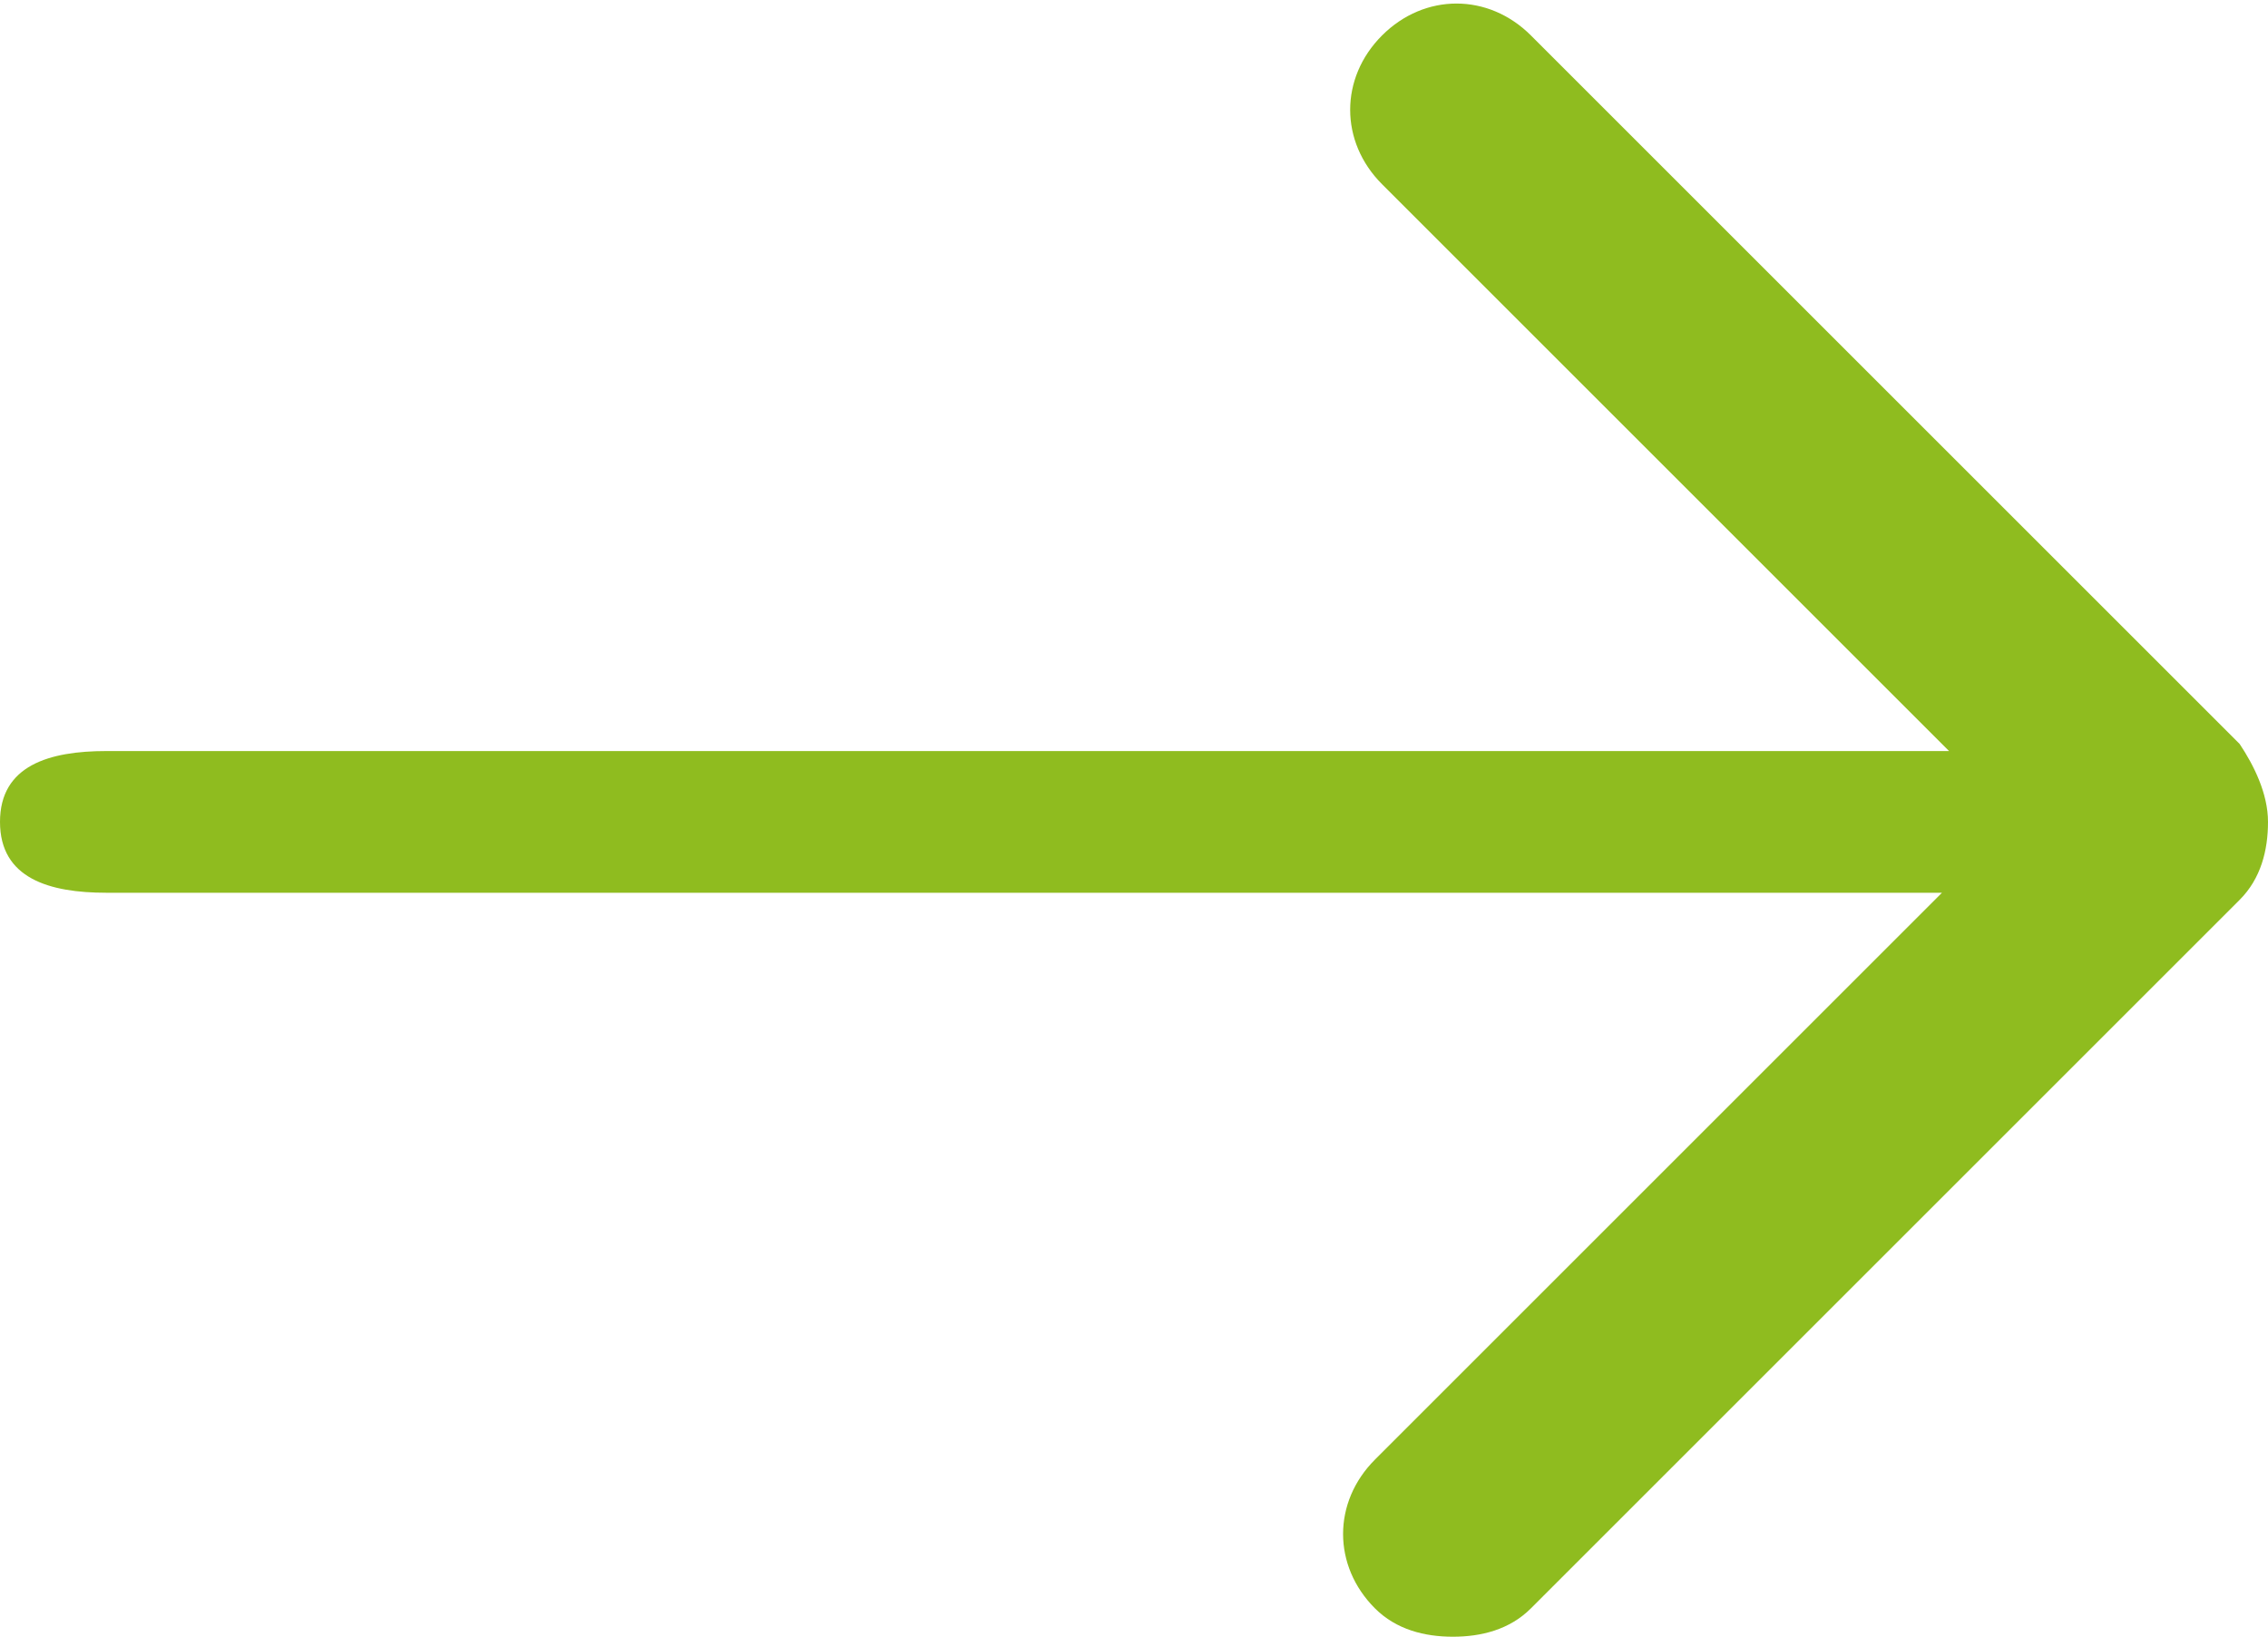 <?xml version="1.0" encoding="utf-8"?>
<!-- Generator: Adobe Illustrator 16.0.0, SVG Export Plug-In . SVG Version: 6.00 Build 0)  -->
<!DOCTYPE svg PUBLIC "-//W3C//DTD SVG 1.1//EN" "http://www.w3.org/Graphics/SVG/1.1/DTD/svg11.dtd">
<svg version="1.1" id="Layer_1" xmlns="http://www.w3.org/2000/svg" xmlns:xlink="http://www.w3.org/1999/xlink" x="0px" y="0px"
	 width="32px" height="23.1px" viewBox="0 0 32 23.1" style="enable-background:new 0 0 32 23.1;" xml:space="preserve">
<path style="fill:#8FBC1F;" d="M31.6,10.5l-10-10c-0.6-0.6-1.5-0.6-2.1,0c-0.6,0.6-0.6,1.5,0,2.1l8,8H1.5c-0.8,0-1.5,0.2-1.5,1
	s0.7,1,1.5,1h25.9l-8,8c-0.6,0.6-0.6,1.5,0,2.1c0.3,0.3,0.7,0.4,1.1,0.4c0.4,0,0.8-0.1,1.1-0.4l10-10c0.3-0.3,0.4-0.7,0.4-1.1
	S31.8,10.8,31.6,10.5z"/>
</svg>
